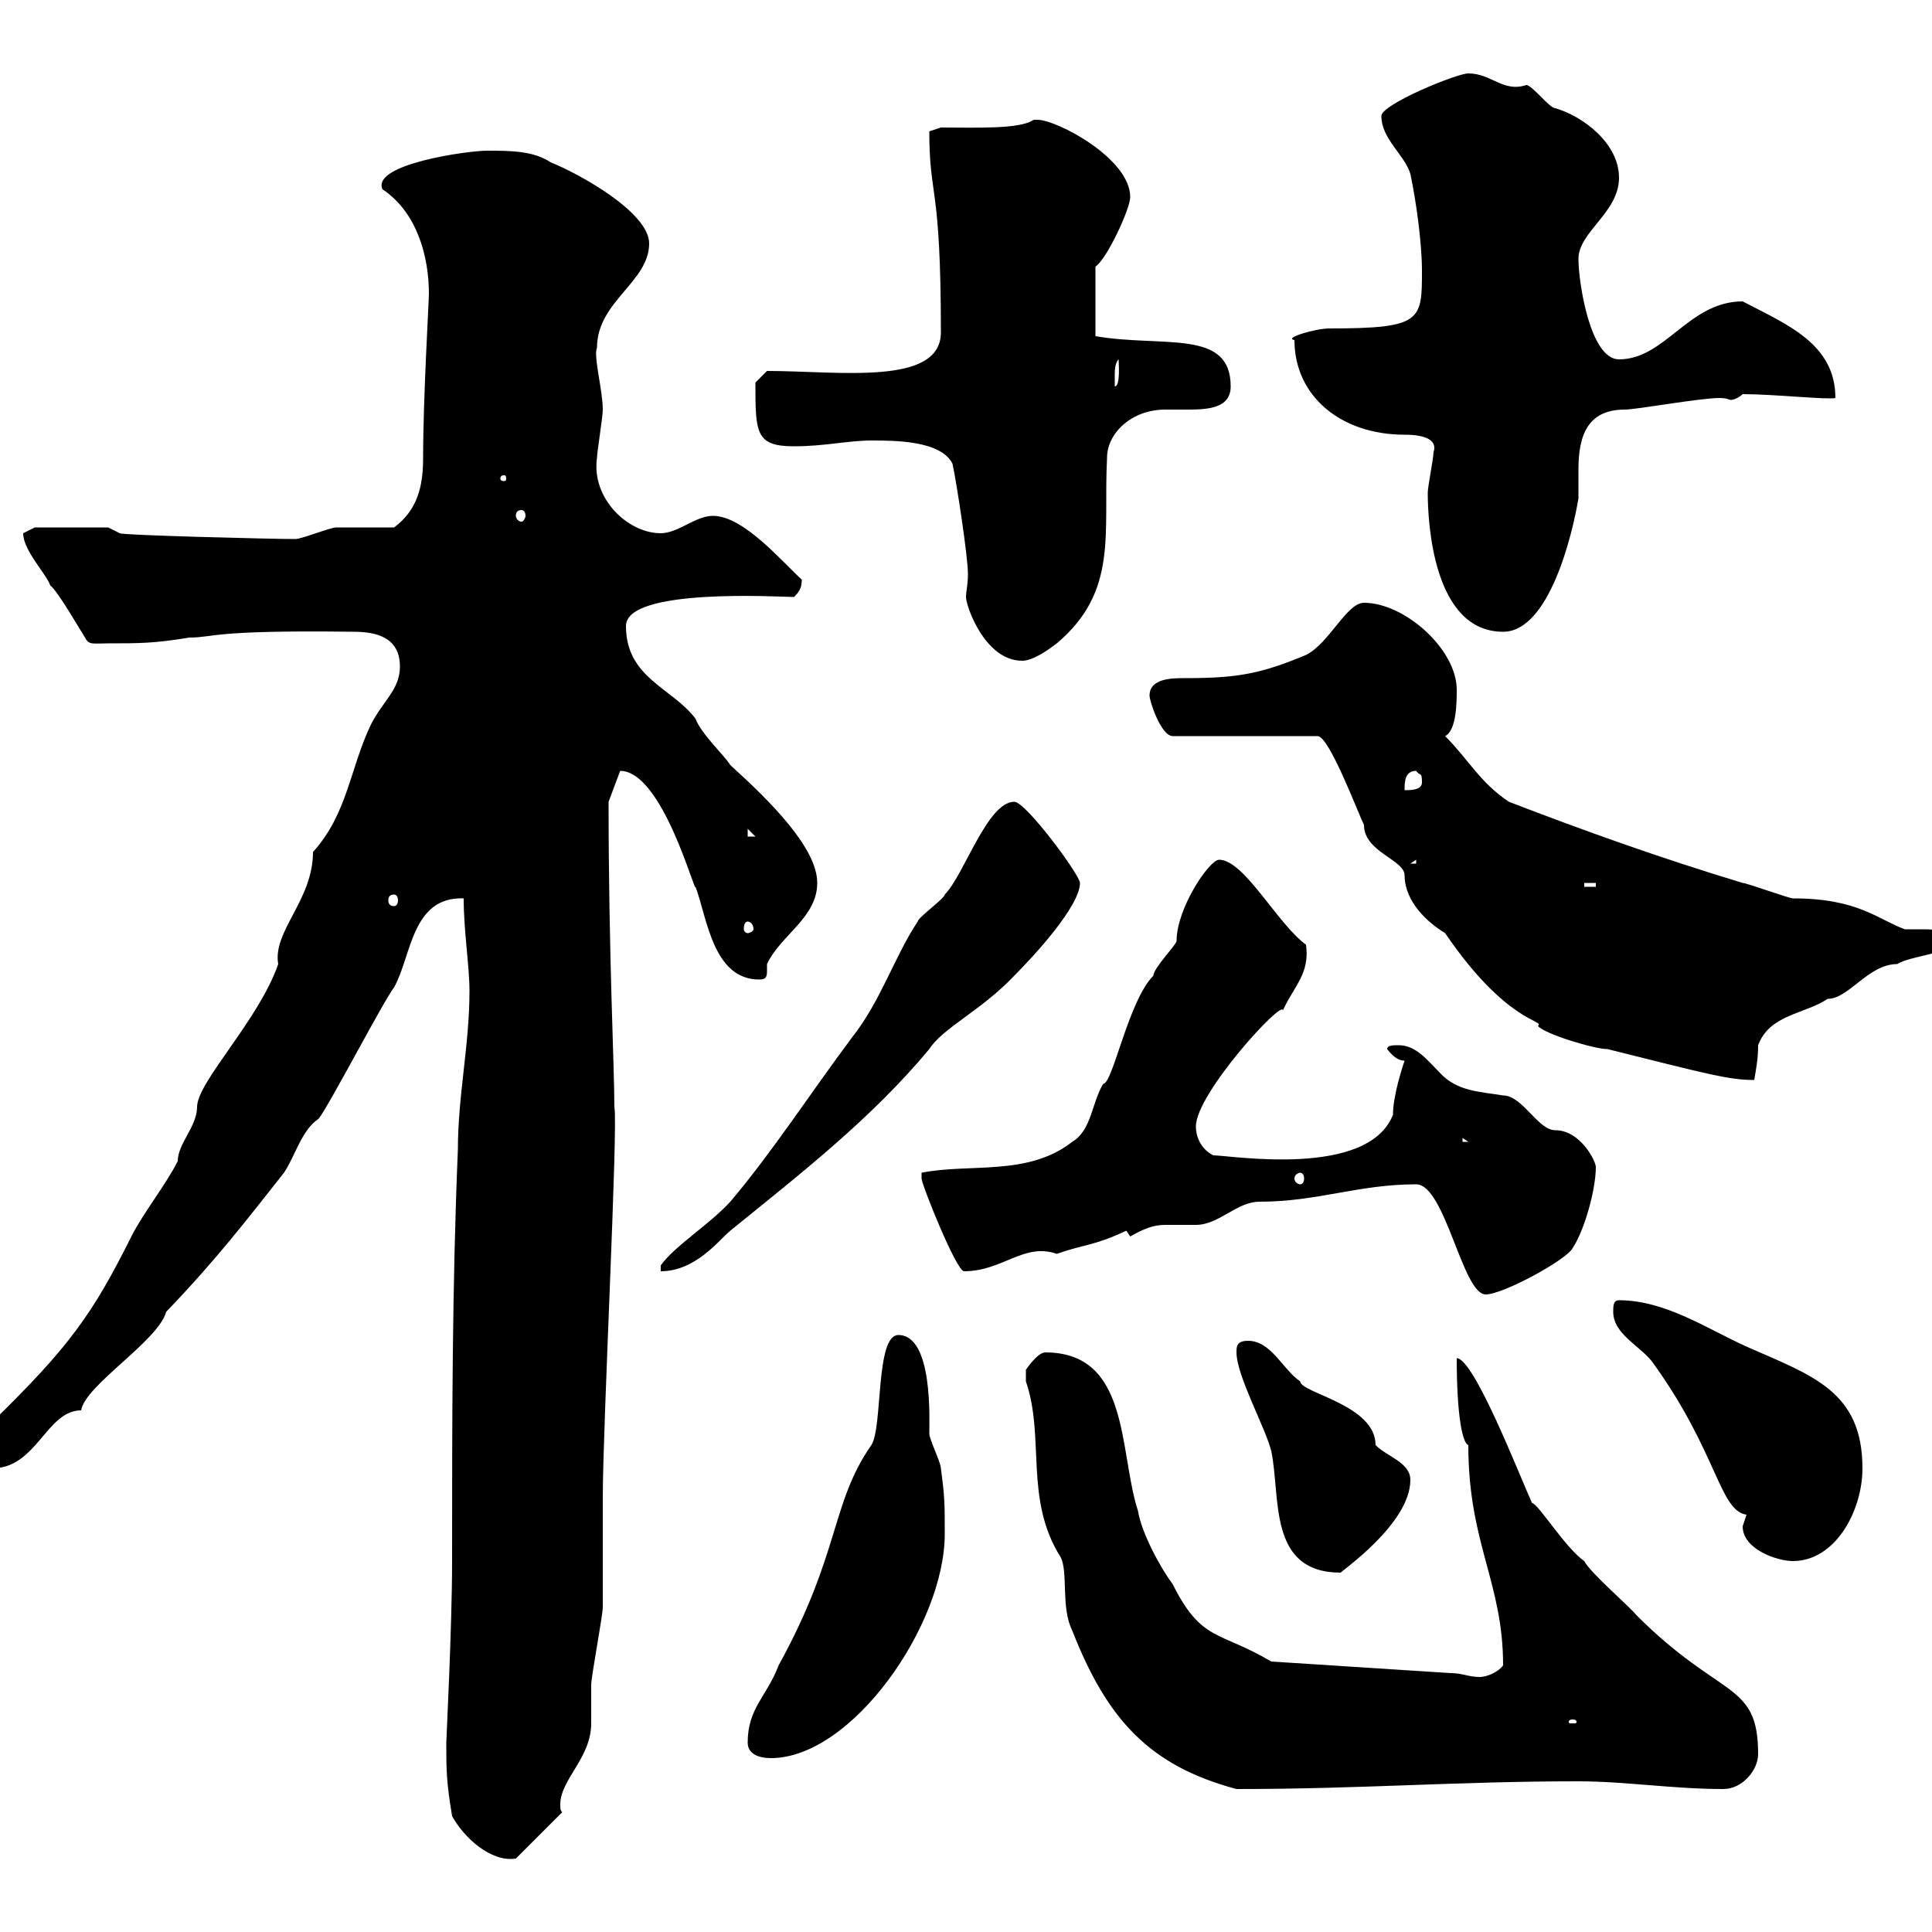<svg xmlns="http://www.w3.org/2000/svg" xmlns:xlink="http://www.w3.org/1999/xlink" width="300" height="300"><path d="M70.20 282C72 285.30 76.20 289.20 80.10 288.60L87.30 281.40C87 281.10 87 280.80 87 280.20C87 276.30 91.80 273 91.80 267.60C91.80 265.80 91.80 264 91.80 261.60C91.80 260.40 93.60 250.80 93.60 249.60C93.60 247.80 93.60 234.60 93.60 232.50C93.60 221.40 96 174.60 95.40 171.90C95.40 165.60 94.50 148.20 94.50 124.50L96.30 119.70C102.90 119.70 108 139.20 108 137.70C109.80 142.50 110.70 152.10 117.90 152.10C119.10 152.10 119.10 151.50 119.10 150.60C119.10 150.30 119.10 149.70 119.10 149.70C121.20 145.20 126.90 142.50 126.90 137.10C126.90 131.70 119.70 124.50 113.40 118.80C112.50 117.30 108.90 114 108 111.60C104.40 106.80 97.20 105.30 97.20 97.20C97.20 91.20 121.20 92.70 123.30 92.70C124.20 91.80 124.50 91.20 124.50 90C121.50 87.30 115.50 80.10 110.70 80.10C108 80.10 105.30 82.80 102.60 82.80C97.50 82.80 91.80 77.40 92.70 71.10C92.70 70.20 93.60 64.80 93.60 63.60C93.60 60.60 92.10 55.20 92.70 54C92.70 46.80 100.80 43.80 100.80 37.80C100.80 33 90 27 85.50 25.20C82.80 23.40 79.20 23.40 75.60 23.40C72.60 23.40 57.60 25.50 59.40 29.40C64.80 33 66.60 39.90 66.60 45.60C66.60 46.80 65.70 61.80 65.70 71.10C65.70 75.60 64.80 79.20 61.20 81.90C60.30 81.90 54 81.90 52.20 81.90C51.30 81.90 46.80 83.70 45.90 83.70C42 83.70 18.60 83.10 18.60 82.80L16.80 81.90L5.40 81.90C5.40 81.90 3.60 82.80 3.60 82.80C3.60 85.50 7.20 89.10 7.80 90.90C9 91.80 12.60 98.10 13.20 99C13.80 100.20 14.40 99.90 16.80 99.90C21.60 99.90 24 99.90 29.40 99C33.30 99 32.70 97.80 54.90 98.10C58.50 98.10 62.10 99 62.10 103.50C62.10 107.10 59.40 108.90 57.60 112.50C54.30 119.40 54 126.30 48.60 132.30C48.60 139.80 42.30 144.60 43.20 149.70C40.20 158.40 30.60 168 30.60 171.90C30.60 174.90 27.60 177.60 27.60 180.30C25.80 183.90 22.20 188.40 20.40 192C14.40 204 10.80 209.10-1.20 220.80C-3 222.60-3 222.60-3 224.40C-3 226.20-3 228-1.20 228C5.70 228 7.20 219 12.60 219C13.20 215.10 24.60 208.20 25.80 203.70C33.60 195.60 38.40 189.30 44.10 182.10C45.90 179.40 46.80 175.50 49.50 173.70C51.30 171.30 59.40 155.70 61.20 153.30C63.90 148.50 63.90 139.20 72 139.50C72 144.60 72.90 150 72.90 153.90C72.90 162.30 71.10 170.10 71.10 178.50C70.20 200.10 70.20 220.80 70.20 242.40C70.20 252.60 69.30 270 69.30 270.60C69.30 274.80 69.30 276.60 70.20 282ZM159.30 213.60C159.30 213.60 159.30 214.50 159.30 214.50C162.30 223.20 159 232.80 164.70 241.80C165.90 244.20 164.70 249.60 166.50 253.20C171.90 267 178.50 274.20 192 277.80C211.50 277.80 226.20 276.60 245.10 276.60C252.30 276.60 259.80 277.80 267.60 277.80C270.60 277.80 273 274.80 273 272.40C273 261 267.30 264 254.10 250.80C253.20 249.60 246.90 244.20 246 242.40C243 240.30 238.80 233.40 237.90 233.40C236.10 229.50 228.90 210.90 226.20 210.90C226.20 219.90 227.10 224.10 228 224.40C228 239.70 233.40 245.70 233.40 258.60C232.50 259.80 230.70 260.40 229.80 260.40C228 260.40 227.10 259.80 225.30 259.80L197.40 258C189.30 253.20 186.60 255 182.10 246C180.30 243.60 177.30 238.20 176.70 234.60C173.70 225.30 175.50 210 162.30 210C161.10 210 159.30 212.70 159.30 212.70C159.30 212.70 159.30 213.60 159.30 213.60ZM116.10 270.60C116.10 272.40 117.90 273 119.70 273C132.30 273 146.70 252.30 146.70 238.20C146.70 233.40 146.70 232.50 146.10 228C146.10 227.10 144.30 223.50 144.30 222.60C144.30 220.50 144.90 207.30 139.50 207.30C135.90 207.30 137.10 221.70 135.30 224.40C129 233.40 130.50 241.20 120.90 258.60C119.10 263.40 116.10 265.20 116.10 270.60ZM244.20 267C244.80 267 244.80 267.30 244.80 267.30C244.80 267.60 244.80 267.60 244.20 267.60C243.60 267.60 243.60 267.60 243.60 267.30C243.60 267.30 243.60 267 244.20 267ZM192 210C192 213.60 196.50 221.70 197.40 225.30C198.90 232.50 196.80 244.20 208.20 244.20C207.90 244.20 219 236.70 219 229.80C219 227.10 215.40 226.20 213.60 224.40C213.60 218.10 201.90 216.30 201.90 214.50C199.20 212.70 197.40 208.20 193.80 208.20C192 208.20 192 209.10 192 210ZM270.60 237C270.60 240.60 276 242.40 278.40 242.40C285 242.40 289.20 234.60 289.20 228C289.20 216 281.40 213.60 271.20 209.10C265.20 206.40 258.60 201.90 251.40 201.90C250.50 201.90 250.50 202.80 250.50 203.70C250.50 207.30 255 209.10 256.80 211.80C266.70 225.60 267 234.60 271.20 235.20C271.20 235.20 270.60 237 270.60 237ZM219.90 183.90C224.40 183.90 227.10 201 230.70 201C233.40 201 243.30 195.60 244.20 193.80C246 191.10 247.80 184.80 247.80 181.20C247.80 180.30 245.40 175.50 241.50 175.50C238.80 175.50 236.40 170.10 233.40 170.10C229.80 169.50 226.20 169.50 223.50 166.50C221.70 164.70 219.90 162.30 217.20 162.30C216.30 162.30 215.40 162.30 215.40 162.90C216.30 164.10 217.20 164.70 218.10 164.70C217.80 165.60 216.30 170.10 216.30 173.10C212.40 183 191.10 179.40 188.40 179.40C186.60 178.50 185.70 176.70 185.70 174.90C185.70 169.80 199.20 155.10 199.20 156.90C201 153 203.40 151.20 202.80 146.70C198.30 143.40 193.20 133.50 189.30 133.50C187.80 133.50 182.70 141 182.70 146.10C182.70 146.70 179.10 150.30 179.10 151.50C175.20 155.40 172.80 168.30 171.30 168.30C169.50 171.30 169.50 175.50 166.50 177.30C159.60 182.70 150.60 180.60 143.10 182.10C143.10 182.10 143.10 183 143.10 183C143.10 183.90 148.50 197.40 149.70 197.40C155.70 197.40 159 192.90 164.10 194.70C168.30 193.20 169.80 193.50 174.90 191.10C174.90 191.10 175.50 192 175.50 192C177.60 190.80 179.10 190.20 180.90 190.20C182.10 190.20 183.60 190.20 185.70 190.20C189.30 190.20 192 186.60 195.60 186.60C204.60 186.60 210.90 183.90 219.90 183.90ZM157.50 124.50C153.30 124.50 149.70 135.90 146.70 138.90C146.70 139.50 142.50 142.50 142.50 143.10C138.90 148.50 136.80 155.40 132.30 161.10C126 169.50 120 178.80 113.40 186.60C110.10 190.20 104.70 193.50 102.60 196.50L102.60 197.40C108 197.40 111.60 192.60 113.40 191.10C124.50 182.10 135.30 173.70 144.30 162.90C146.40 159.60 152.40 156.90 157.50 151.50C160.50 148.50 167.70 140.70 167.70 137.10C167.70 135.90 159.30 124.50 157.50 124.50ZM201.90 182.10C202.20 182.10 202.50 182.40 202.50 183C202.50 183.60 202.20 183.90 201.90 183.90C201.60 183.90 201 183.60 201 183C201 182.40 201.60 182.10 201.90 182.10ZM227.10 176.70L228 177.30L227.10 177.30ZM178.50 108C178.50 108.90 180.30 114.30 182.10 114.30L204.60 114.30C206.40 114.30 210.90 126.30 211.80 128.10C211.80 132.30 218.10 133.50 218.10 135.90C218.10 139.20 220.50 142.50 224.40 144.90C234 159 240 158.40 238.80 159.30C239.70 160.50 247.50 162.90 249.60 162.90C265.20 166.80 268.50 167.70 272.40 167.70C272.70 165.90 273 164.40 273 162.30C274.80 157.50 280.20 157.50 283.80 155.10C287.10 155.10 290.10 149.70 294.60 149.70C296.40 148.50 303 147.90 303 146.70C303 144.60 300.90 144.30 298.80 144.30C297.60 144.30 296.40 144.30 295.80 144.30C291.60 142.80 288.60 139.50 278.40 139.50C277.80 139.50 271.20 137.10 270.60 137.10C257.70 133.20 246 129 234.30 124.50C229.80 121.50 228 117.90 224.40 114.30C226.20 113.40 226.20 108.90 226.20 107.10C226.20 100.80 218.10 93.60 211.80 93.60C209.10 93.60 206.40 99.90 202.80 101.70C195.60 104.70 192 105.30 183.90 105.30C182.10 105.30 178.50 105.30 178.50 108ZM116.10 143.10C116.40 143.10 117 143.40 117 144.30C117 144.60 116.40 144.90 116.10 144.90C115.80 144.90 115.50 144.60 115.50 144.30C115.50 143.40 115.80 143.10 116.10 143.10ZM61.20 138.90C61.50 138.90 61.80 139.20 61.80 139.80C61.80 140.40 61.50 140.70 61.20 140.70C60.60 140.70 60.30 140.40 60.30 139.80C60.30 139.20 60.60 138.90 61.20 138.90ZM246 137.10L247.80 137.10L247.80 137.70L246 137.70ZM219.90 133.50L219.90 134.10L219 134.10ZM116.10 128.70L117.30 129.90L116.10 129.90ZM219.90 119.70C220.50 120.60 220.80 119.70 220.80 121.50C220.80 122.70 219 122.70 218.10 122.70C218.10 121.50 218.10 119.70 219.90 119.70ZM147.90 72C148.50 74.70 150.30 86.40 150.30 89.10C150.30 90.90 150 91.80 150 92.70C150 94.20 153 102.60 158.70 102.60C160.50 102.60 162.90 100.80 164.10 99.90C173.70 91.80 171.30 82.80 171.90 71.10C171.90 67.20 175.80 63.60 180.90 63.60C181.80 63.60 183 63.60 184.50 63.60C187.80 63.60 191.10 63.30 191.10 60C191.10 51 180.60 54 170.10 52.20L170.10 41.40C171.90 40.20 175.50 32.40 175.50 30.60C175.50 24.60 164.10 18.60 161.10 18.60C161.10 18.60 160.50 18.60 160.50 18.60C158.40 20.10 151.50 19.80 146.10 19.80L144.30 20.40C144.30 30.90 146.10 28.20 146.10 51.60C146.10 60 130.20 57.60 119.10 57.60L117.30 59.40C117.30 67.20 117.30 69.30 123.30 69.30C128.10 69.30 131.70 68.40 135.30 68.40C138.90 68.40 146.10 68.40 147.90 72ZM221.70 76.50C221.70 81.30 222.60 98.10 233.40 98.10C240.60 98.10 244.20 82.80 245.10 77.40C245.10 75.90 245.10 74.40 245.10 72.90C245.10 67.50 246.60 63.60 252.30 63.60C254.10 63.60 264 61.80 267 61.80C268.20 61.80 268.50 62.10 268.80 62.10C269.10 62.10 270 61.80 270.60 61.20C275.40 61.20 283.80 62.10 285 61.80C285 53.40 277.50 50.40 270.60 46.80C262.20 46.80 258.60 55.80 251.40 55.80C246.90 55.80 245.10 43.80 245.10 40.20C245.10 36 251.40 33 251.40 27.60C251.40 22.20 245.70 18 241.50 16.80C240.60 16.80 237.90 13.20 237 13.20C233.40 14.40 231.60 11.40 228 11.40C226.20 11.40 214.50 16.20 214.50 18C214.50 21.60 218.10 24 219 27C219.90 31.20 220.80 37.80 220.80 42C220.80 49.80 220.80 51 206.40 51C204.30 51 199.20 52.50 201 52.80C201 61.50 208.20 67.50 218.10 67.50C219 67.50 223.50 67.50 222.60 70.20C222.60 71.10 221.70 75.60 221.70 76.50ZM81 79.20C81.30 79.20 81.60 79.50 81.60 80.10C81.60 80.40 81.30 81 81 81C80.40 81 80.10 80.40 80.10 80.10C80.10 79.50 80.40 79.20 81 79.20ZM78.30 73.80C78.60 73.80 78.60 74.10 78.60 74.40C78.60 74.40 78.60 74.70 78.30 74.70C77.70 74.70 77.70 74.40 77.70 74.40C77.70 74.10 77.70 73.80 78.30 73.80ZM173.70 55.80C173.70 56.40 174 60 173.10 60C173.10 60 173.10 59.40 173.10 58.20C173.10 57.60 173.10 56.40 173.70 55.80Z"/></svg>